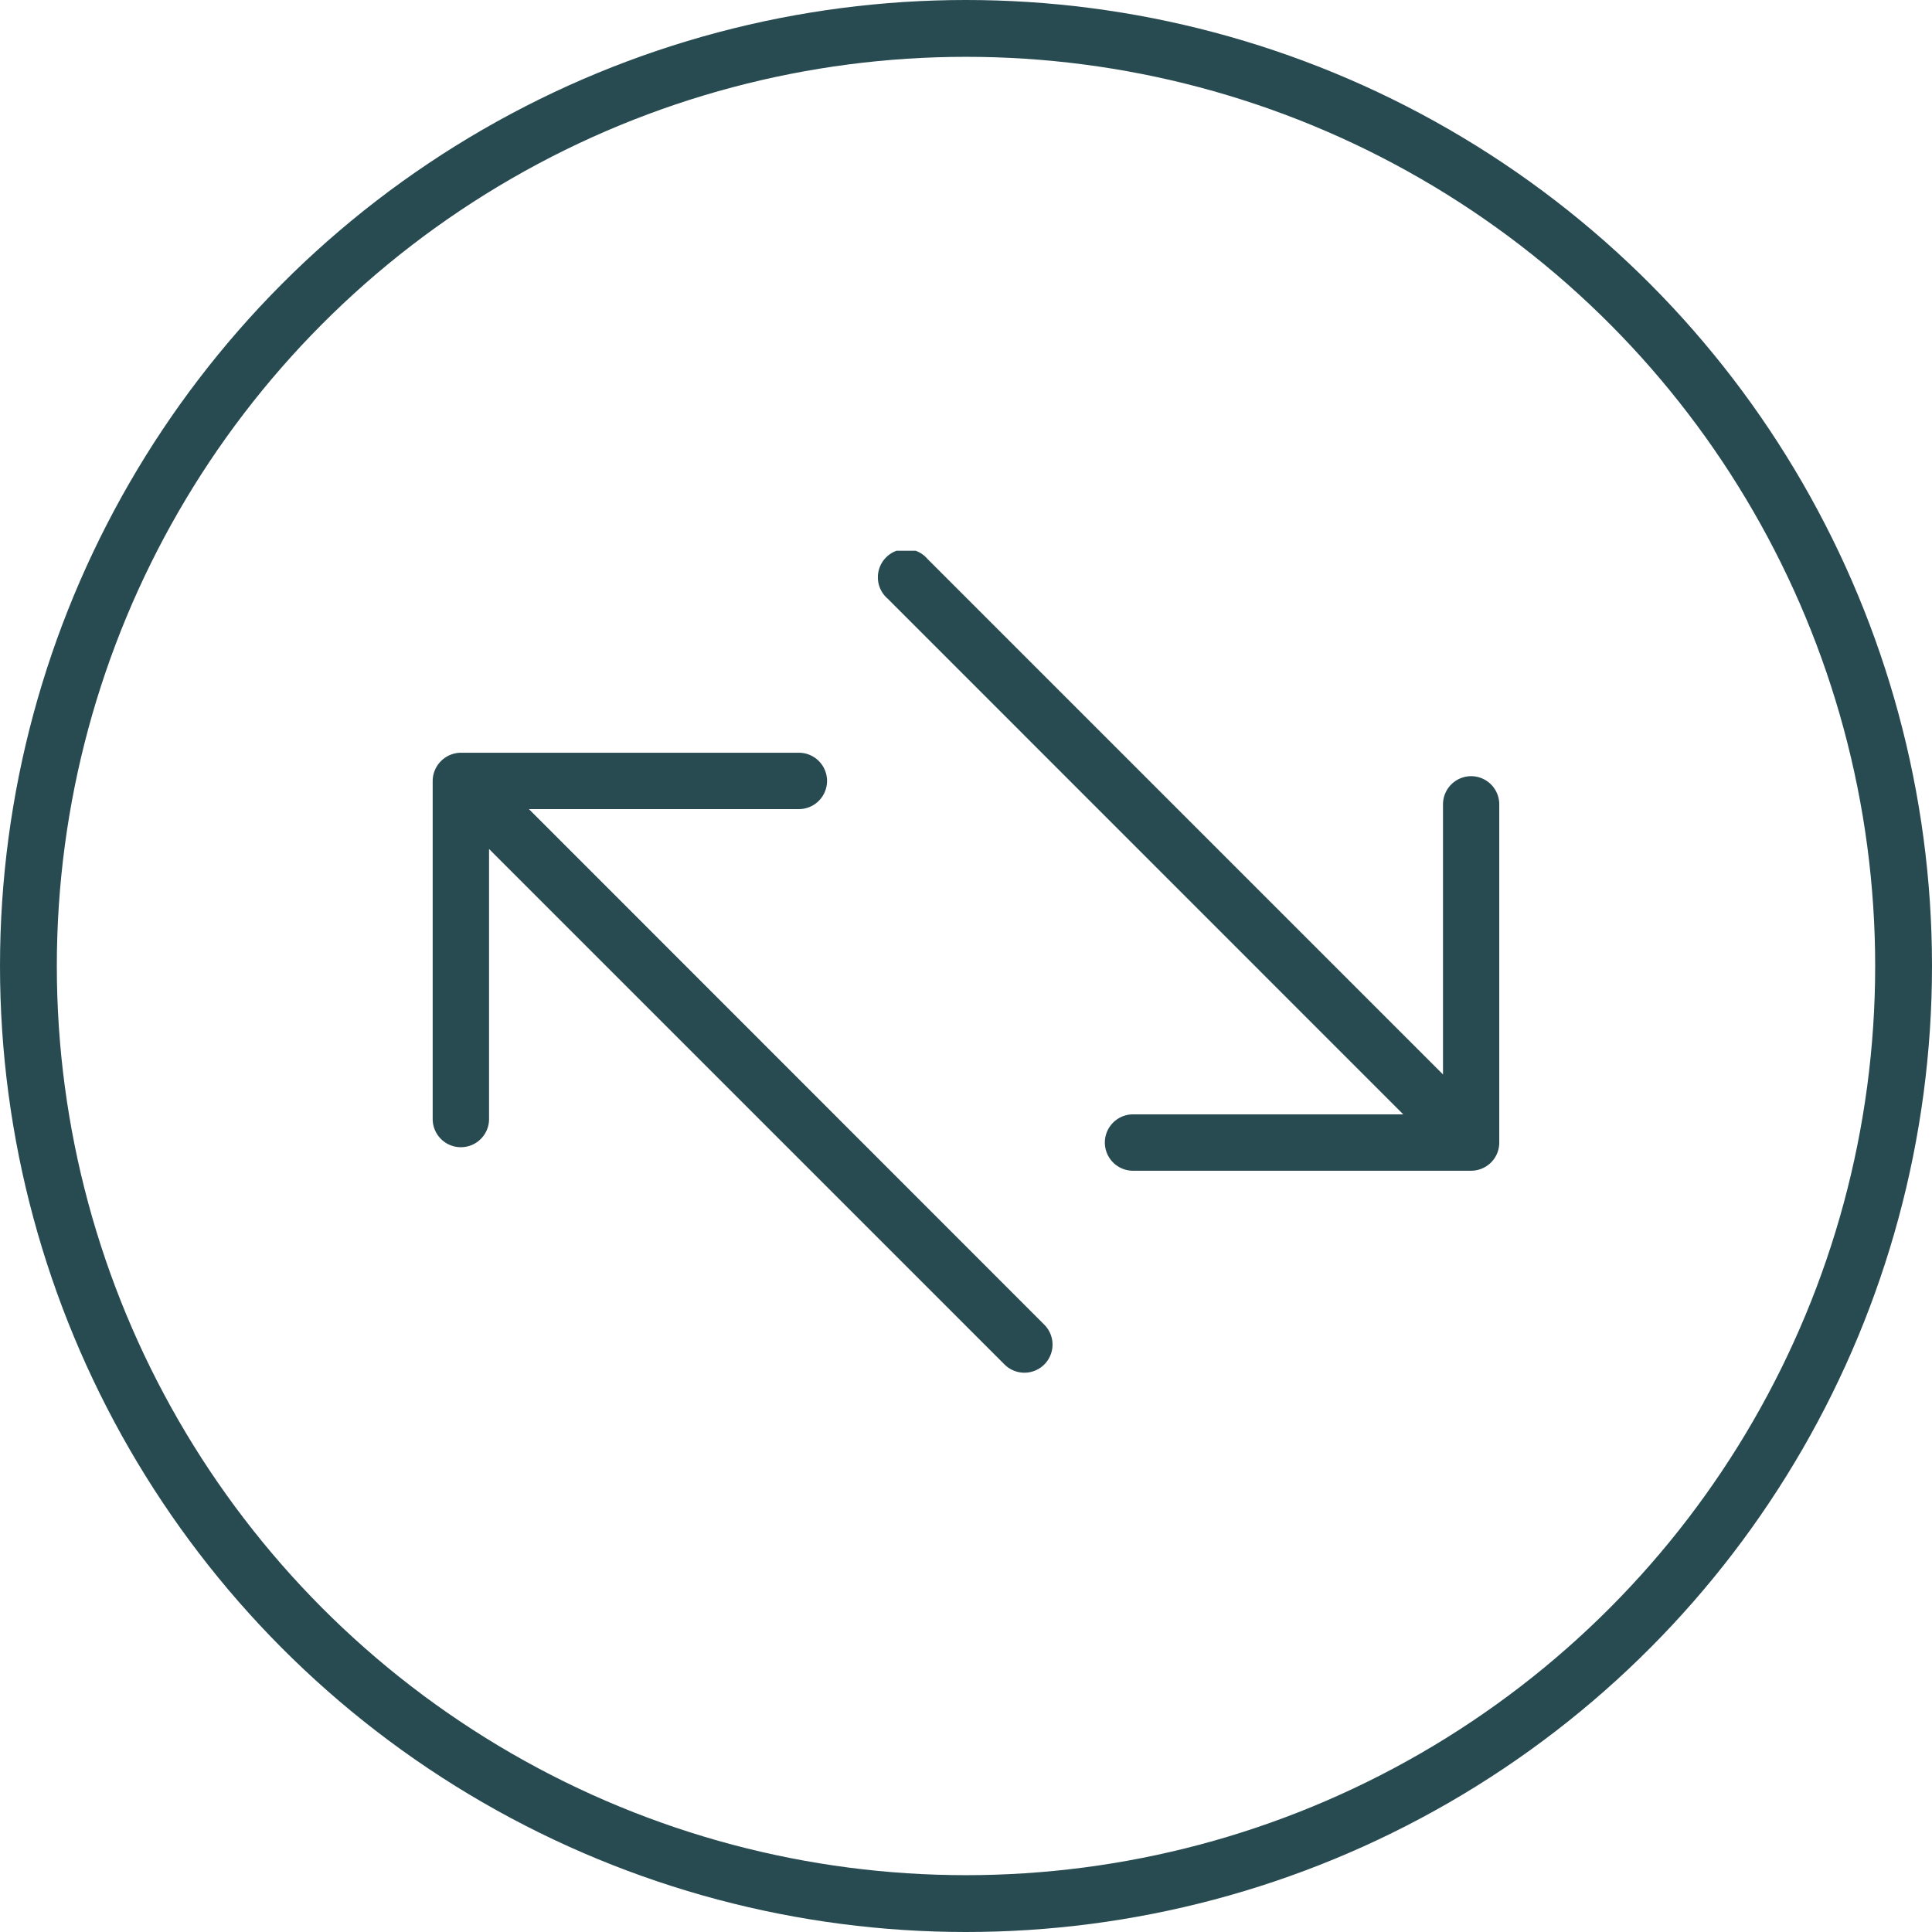 <svg xmlns="http://www.w3.org/2000/svg" xmlns:xlink="http://www.w3.org/1999/xlink" width="68" height="68" viewBox="0 0 68 68">
  <defs>
    <clipPath id="clip-path">
      <rect id="Rectangle_1055" data-name="Rectangle 1055" width="37.544" height="28.931" fill="#284b52"/>
    </clipPath>
  </defs>
  <g id="Group_1147" data-name="Group 1147" transform="translate(-979 -587)">
    <g id="Group_1146" data-name="Group 1146">
      <g id="Ellipse_264" data-name="Ellipse 264" transform="translate(979 587)" fill="none" stroke="#284b52" stroke-width="2">
        <circle cx="34" cy="34" r="34" stroke="none"/>
        <circle cx="34" cy="34" r="33" fill="none"/>
      </g>
    </g>
    <g id="Group_1138" data-name="Group 1138" transform="translate(994.229 606.385)">
      <g id="Group_1137" data-name="Group 1137" transform="translate(0 0)" clip-path="url(#clip-path)">
        <path id="Path_320" data-name="Path 320" d="M24.791,7.934a.992.992,0,0,0-.992.992v9.506L5.656.289a.993.993,0,1,0-1.4,1.4L22.4,19.837H12.889a.992.992,0,1,0,0,1.984h11.9a1,1,0,0,0,.7-.29.988.988,0,0,0,.29-.7V8.926a.992.992,0,0,0-.992-.992" transform="translate(11.761 0)" fill="#284b52"/>
        <path id="Path_321" data-name="Path 321" d="M3.388,3.776h9.5a.992.992,0,1,0,0-1.984H.992A1,1,0,0,0,0,2.784v11.9a.992.992,0,1,0,1.984,0V5.18L20.127,23.323a.991.991,0,0,0,1.4,0,.991.991,0,0,0,0-1.4Z" transform="translate(0 5.317)" fill="#284b52"/>
      </g>
    </g>
  </g>
</svg>

